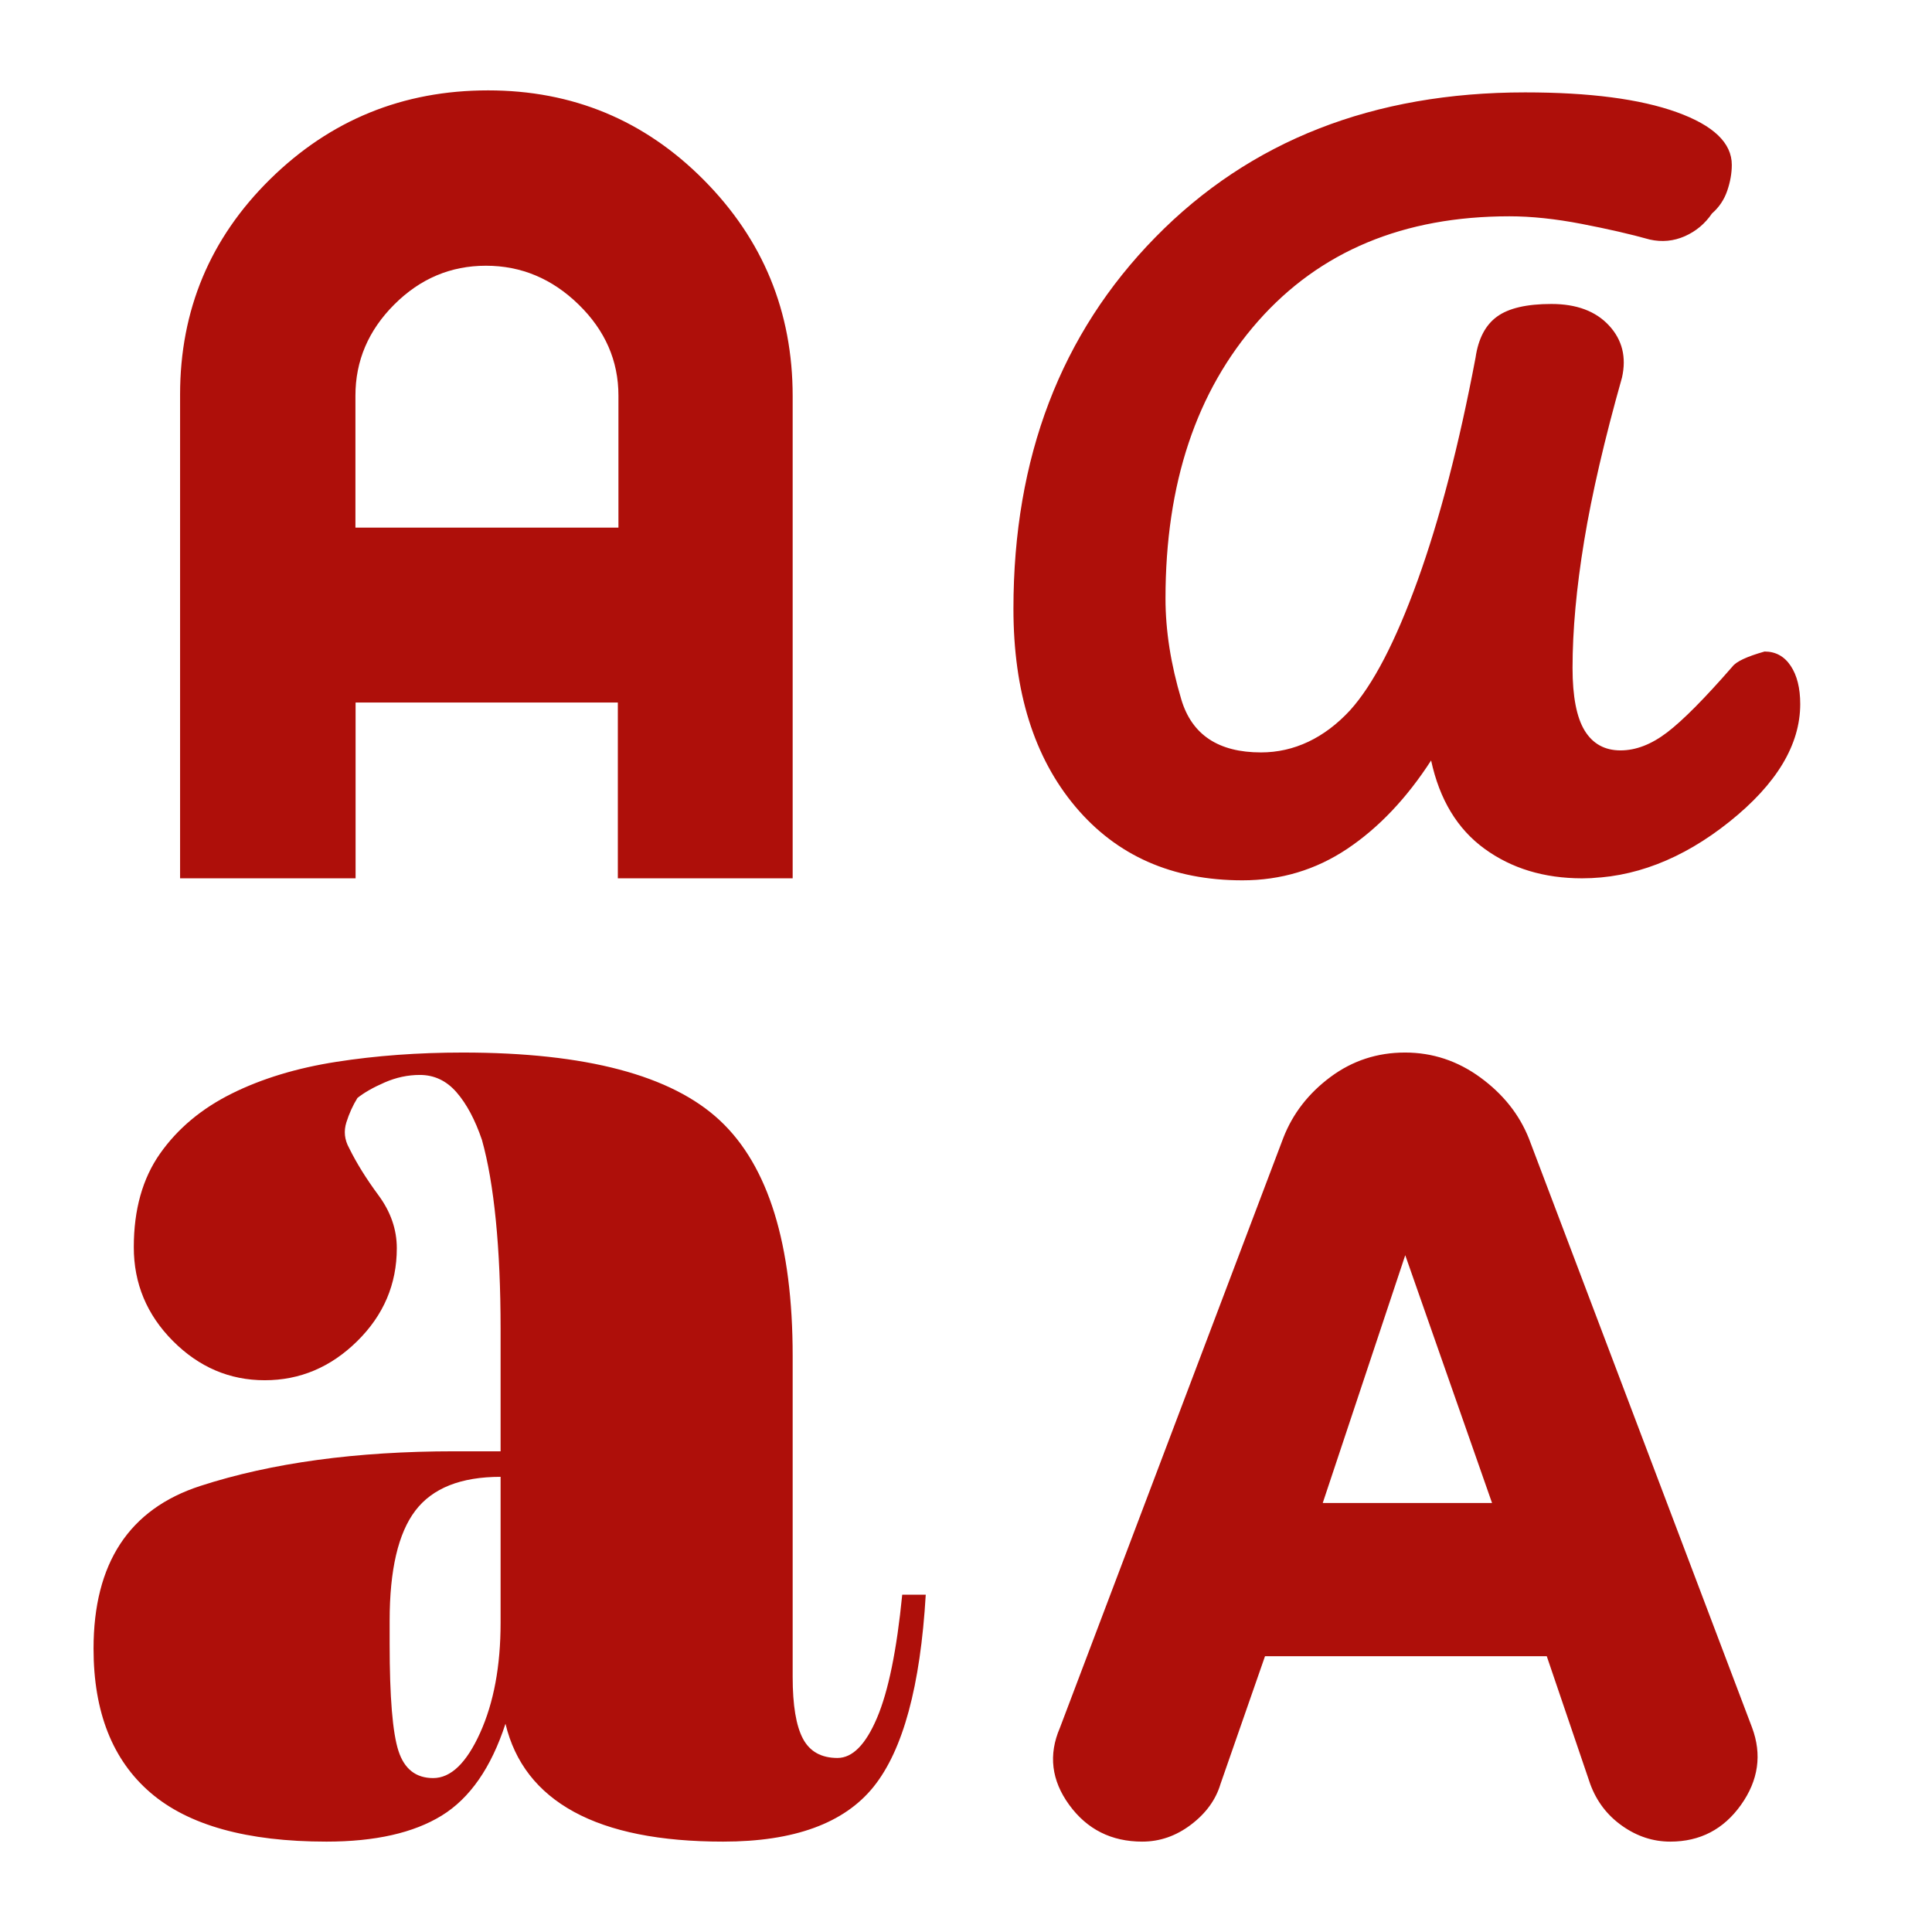 <svg xmlns="http://www.w3.org/2000/svg" height="48px" viewBox="0 -960 960 960" width="48px" fill="#ae0f0a"><path d="M162.21-44.91q-59.17 0-87.45-24.32-28.28-24.31-28.28-71.57 0-63.65 53.07-80.85 53.07-17.21 126.25-17.21h22.94v-60.88q0-30-2.36-53.82-2.36-23.83-6.92-40.08-5.11-14.99-12.61-23.61-7.49-8.62-18.24-8.62-8.9 0-17.45 3.72-8.55 3.72-13.55 7.72-3.44 5.56-5.5 12.12-2.07 6.57 1.36 12.75 5.44 11.09 14.57 23.45 9.13 12.35 9.13 26.32 0 26.85-19.7 46.23-19.7 19.39-45.92 19.39-26.22 0-45.65-19.52-19.42-19.52-19.42-46.59 0-28.02 13.09-46.58 13.08-18.56 35.58-29.75 22.5-11.18 52.04-15.78 29.53-4.61 62.77-4.61 91.7 0 127.8 33.8 36.11 33.8 36.11 117v159.47q0 21.05 5.09 30.65 5.09 9.6 17.18 9.6 11.19 0 19.64-19.9 8.46-19.91 12.53-61.23H460q-4 68.13-25.9 95.41-21.91 27.29-74.76 27.29-47.04 0-74.13-14.79-27.1-14.78-34.04-43.78-10.66 32.7-31.69 45.64-21.03 12.93-57.27 12.93Zm405.39 0q-23.02 0-36.31-18.25-13.29-18.24-4.63-38.28l111.07-293.31q7.03-17.95 23.37-30.1Q677.44-437 698.15-437q20.46 0 37.43 12.39 16.97 12.4 24.12 30.32l110.89 292.7q7.5 20.13-5.49 38.41-12.99 18.27-35.16 18.27-12.8 0-23.89-7.83-11.1-7.83-15.87-20.78l-21.6-63.52h-140l-22.11 63.47q-3.51 11.77-14.64 20.21-11.12 8.45-24.23 8.45ZM215.23-76.48q13.19 0 23.35-22.5 10.16-22.51 10.16-54.64v-72.55q-29.57 0-42.35 16.79-12.78 16.79-12.78 54.7v11.54q0 39.69 4.39 53.18 4.38 13.48 17.23 13.48Zm442.03-136.69h84.13L698.26-336.3l-41 123.13Zm-39.92-309.4q-52.21 0-82.99-36.61-30.78-36.62-30.78-98.34 0-112.62 70.54-184.59 70.55-71.98 183.72-71.98 48 0 75.34 9.84 27.35 9.84 27.35 26.16 0 6.26-2.28 12.91-2.29 6.66-7.57 11.26-5.19 7.63-13.5 11.3-8.31 3.66-17.37 1.66-14.28-4-33.86-7.78-19.59-3.78-35.91-3.78-78.9 0-124.9 52.11-46 52.12-46 137.83 0 23.86 7.86 50.16 7.86 26.29 39.58 26.29 12.31 0 23.5-5.28 11.19-5.29 20.78-15.66 17.11-18.97 33.59-64.61 16.47-45.64 28.76-110.65 2.05-14.09 10.68-20.36 8.63-6.27 26.99-6.27 18.72 0 28.62 10.68 9.9 10.68 6.47 25.89-13 46-18.79 81.09-5.78 35.09-5.78 63.16 0 21.34 6.03 31.18 6.04 9.83 17.81 9.83 11.45 0 23.17-8.95 11.73-8.95 32.39-32.65 2.81-3.8 16.02-7.53 8.24 0 12.97 7.11 4.74 7.1 4.74 19 0 30.33-35.17 58.46-35.18 28.12-73.25 28.12-28.28 0-48.48-14.71-20.21-14.72-26.51-43.85-18.25 28.22-41.65 43.89-23.4 15.67-52.12 15.67Zm-527.86-1v-240.36q0-63.03 44.82-107.1 44.83-44.06 108.23-44.06 63 0 107.17 44.5t44.17 107.45v239.57H307v-87.35H176.69v87.35H89.48Zm87.13-174.26H307.3v-65.57q0-25.99-19.77-45.27-19.78-19.29-46.07-19.29t-45.57 19.29q-19.28 19.29-19.28 45.28v65.56Z"></path></svg>